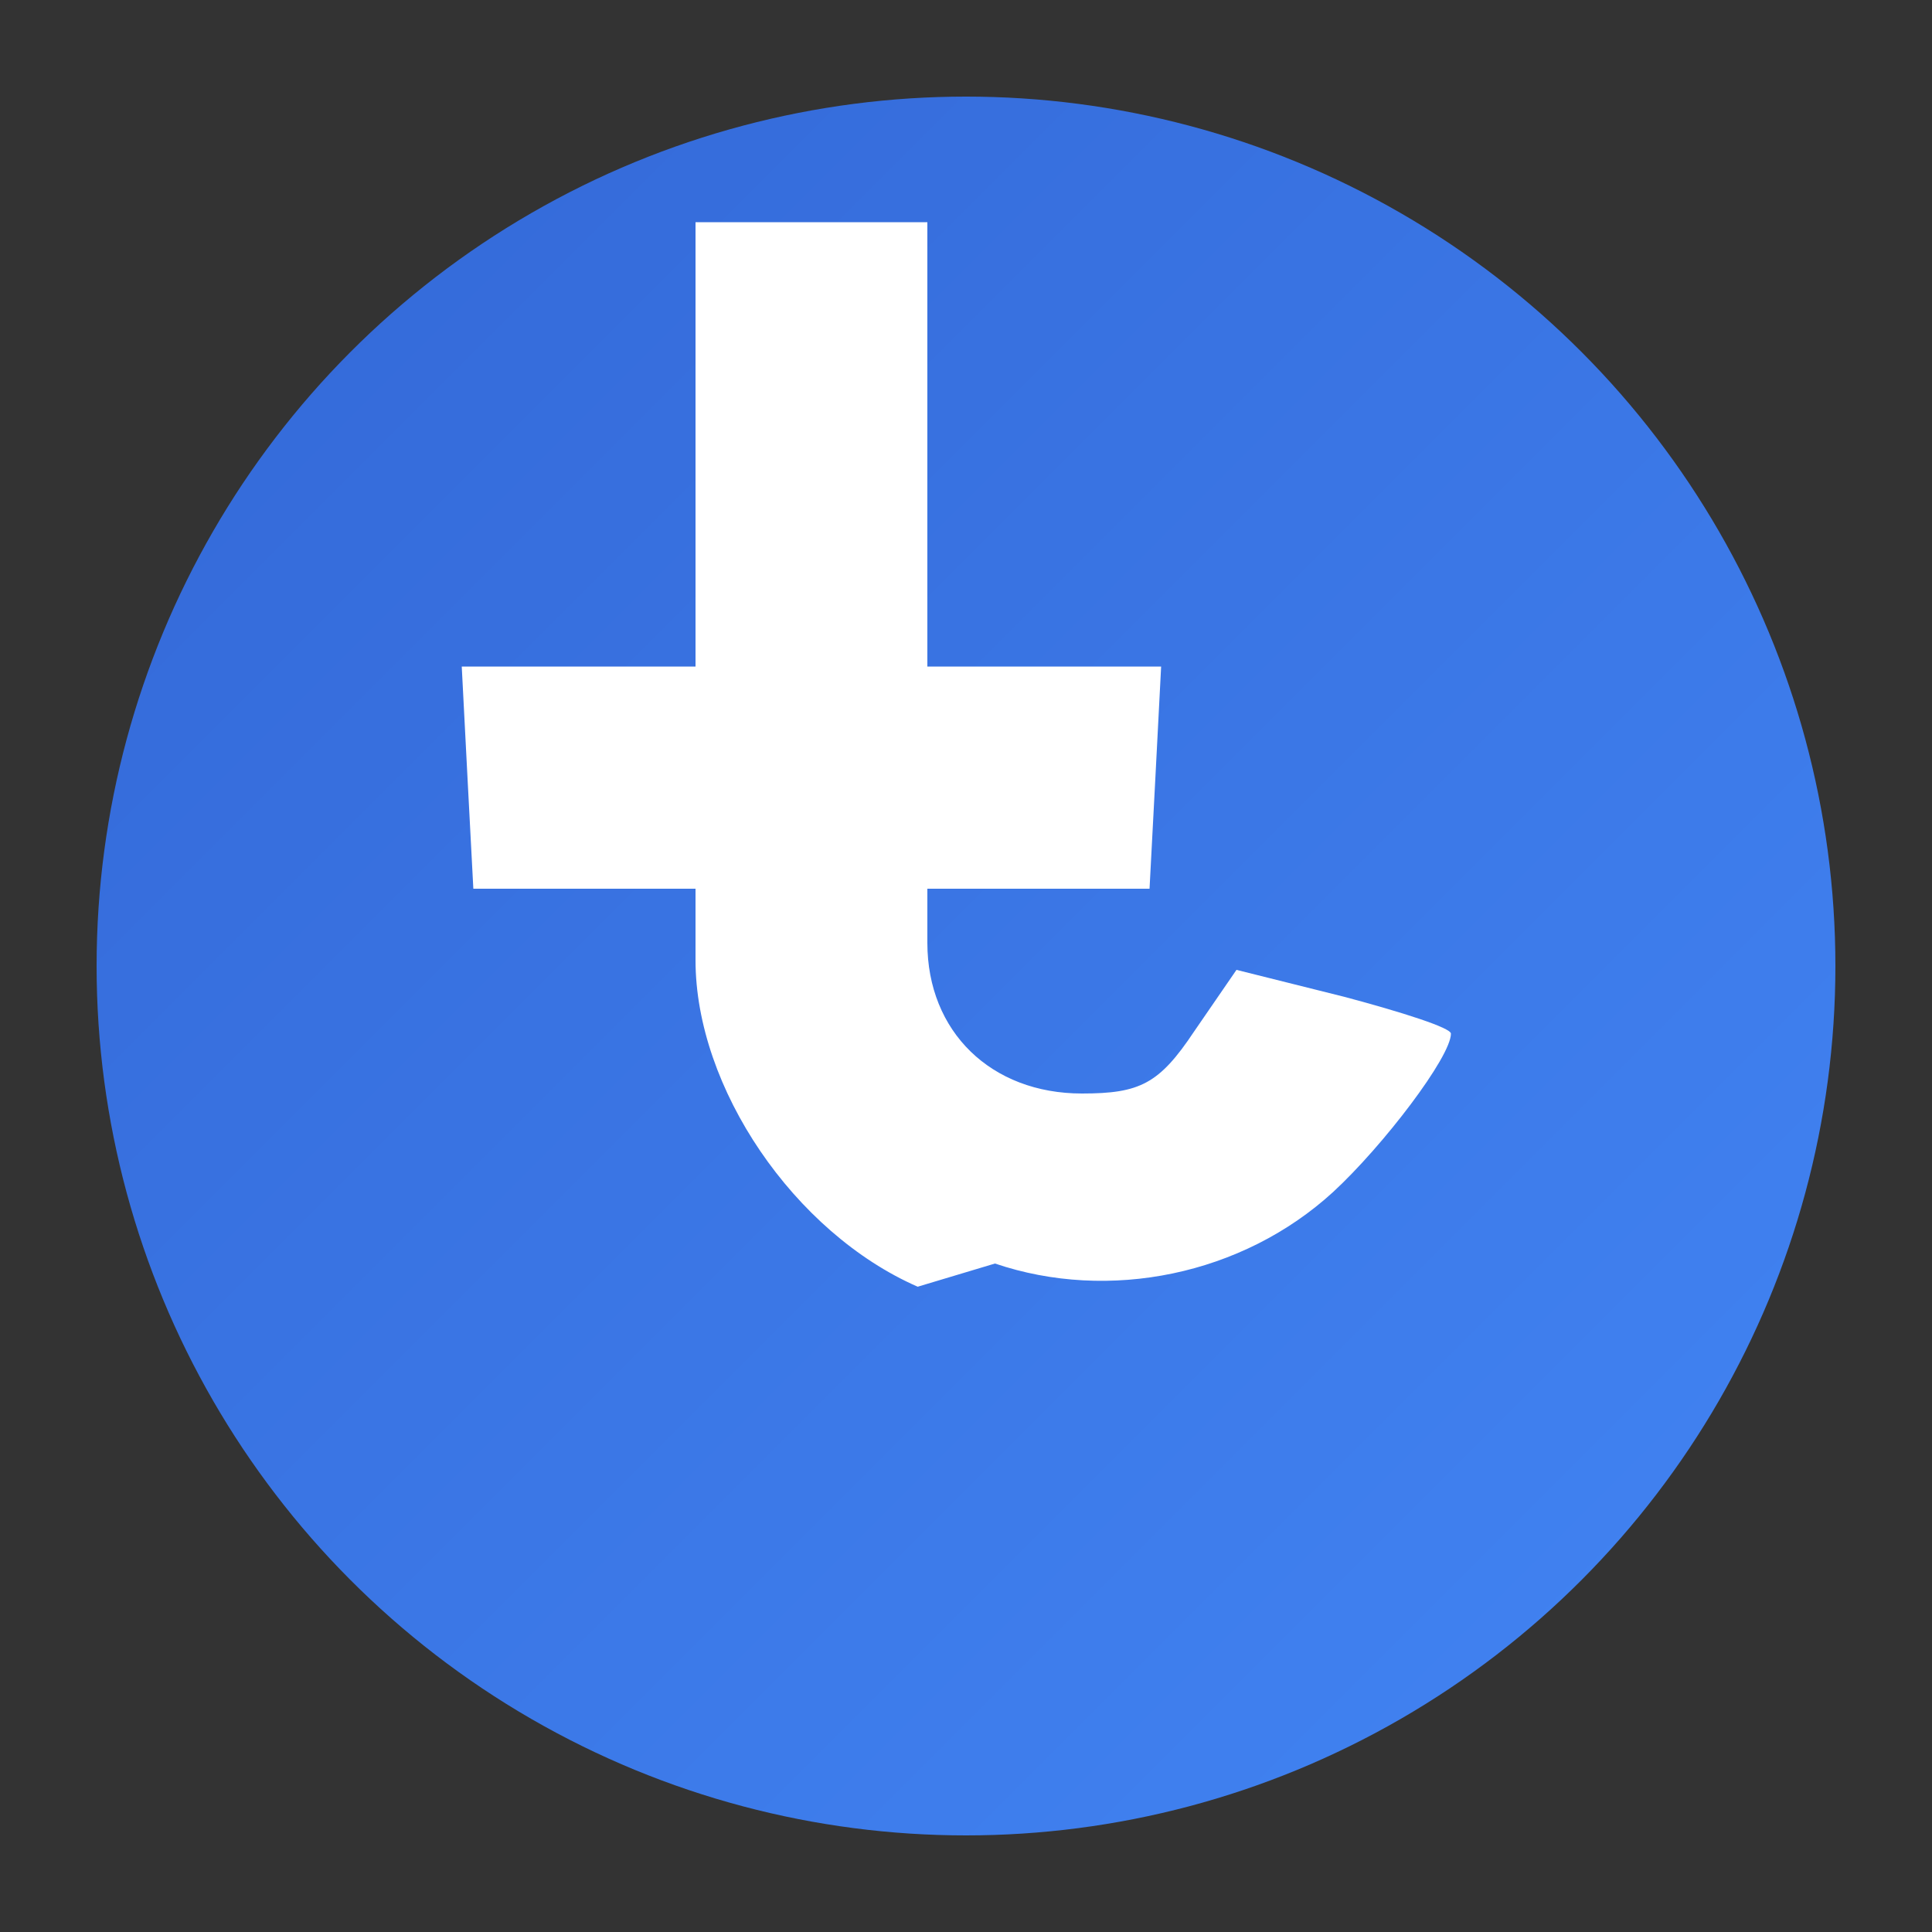 <svg xmlns="http://www.w3.org/2000/svg" width="100" height="100" viewBox="0 0 100 100">
  <rect x="0" y="0" width="100" height="100" fill="#333333" stroke="none"/>
  <defs>
    <linearGradient id="grad1" x1="0%" y1="0%" x2="100%" y2="100%">
      <stop offset="0%" style="stop-color:#3367d6;stop-opacity:1" />
      <stop offset="100%" style="stop-color:#4285f4;stop-opacity:1" />
    </linearGradient>
  </defs>
  <circle cx="50" cy="50" r="45" fill="url(#grad1)" />
  <path d="M47.5 66.6 c-6.4-2.8-11.5-10.3-11.5-16.9 l0-3.7 -5.7 0 -5.8 0 -0.3-5.7 -0.3-5.8 6.1 0 6 0 0-11.5 0-11.5 6 0 6 0 0 11.5 0 11.5 6 0 6.1 0 -0.3 5.8 -0.3 5.7 -5.7 0 -5.8 0 0 2.8 c0 4.6 3.3 7.8 8 7.8 3 0 4-0.5 5.8-3.2 l2.2-3.2 5.6 1.4 c3 0.8 5.5 1.6 5.5 1.9 0 1.2-3.5 5.8-6.1 8.2 -4.7 4.3-11.6 5.7-17.5 3.7z" fill="white" />
</svg>